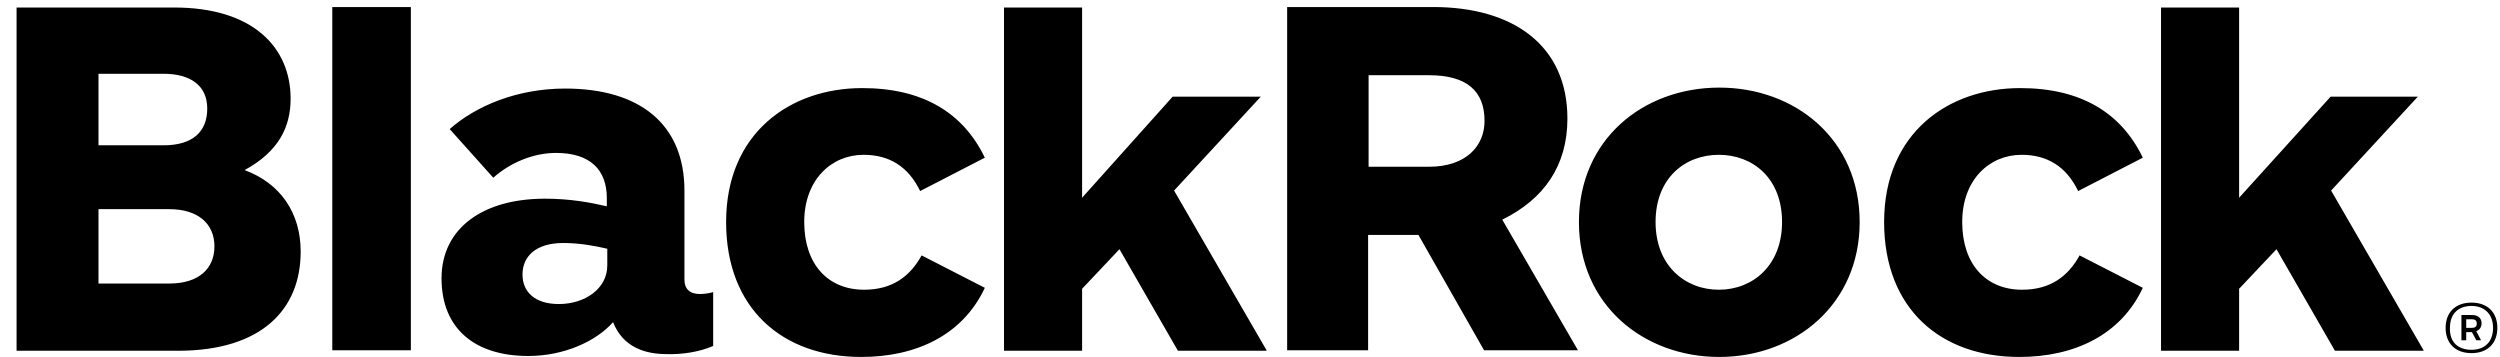 <svg width="119" height="17" viewBox="0 0 119 17" fill="none" xmlns="http://www.w3.org/2000/svg">
<path d="M15.817 16.673V0.335H19.557V16.673H15.817ZM88.52 10.569C88.52 6.621 85.442 4.17 81.839 4.17C78.213 4.17 75.157 6.643 75.157 10.569C75.157 14.517 78.235 16.991 81.839 16.991C85.442 16.991 88.52 14.495 88.52 10.569ZM84.826 10.569C84.826 12.634 83.435 13.791 81.816 13.791C80.197 13.791 78.805 12.634 78.805 10.569C78.805 8.481 80.197 7.369 81.816 7.369C83.435 7.369 84.826 8.481 84.826 10.569ZM14.312 11.976C14.312 10.138 13.354 8.731 11.644 8.096C13.263 7.211 13.833 6.053 13.833 4.692C13.833 2.309 12.1 0.335 8.223 0.358H0.789V16.696H8.542C12.442 16.673 14.312 14.744 14.312 11.976ZM9.865 5.168C9.865 6.28 9.158 6.916 7.79 6.916H4.688V3.512H7.79C9.044 3.512 9.865 4.056 9.865 5.168ZM10.207 11.726C10.207 12.793 9.455 13.496 8.063 13.496H4.688V9.956H8.063C9.409 9.956 10.207 10.637 10.207 11.726ZM46.878 7.506C45.852 5.373 43.936 4.193 41.04 4.193C37.619 4.193 34.563 6.326 34.563 10.569C34.563 14.699 37.254 16.991 40.994 16.991C43.617 16.991 45.829 15.947 46.878 13.7L43.868 12.157C43.32 13.156 42.477 13.791 41.131 13.791C39.398 13.791 38.281 12.566 38.281 10.569C38.281 8.572 39.558 7.369 41.108 7.369C42.317 7.369 43.229 7.914 43.799 9.094L46.878 7.506ZM101.998 7.506C100.972 5.373 99.057 4.193 96.16 4.193C92.74 4.193 89.684 6.326 89.684 10.569C89.684 14.699 92.375 16.991 96.115 16.991C98.737 16.991 100.949 15.947 101.998 13.7L98.988 12.157C98.441 13.156 97.597 13.791 96.251 13.791C94.518 13.791 93.401 12.566 93.401 10.569C93.401 8.572 94.678 7.369 96.229 7.369C97.437 7.369 98.35 7.914 98.92 9.094L101.998 7.506ZM70.641 16.673L67.517 11.182H65.122V16.673H61.268V0.335H68.224C71.987 0.335 74.609 2.128 74.609 5.645C74.609 7.891 73.492 9.48 71.508 10.456L75.111 16.673H70.641ZM65.145 7.937H68.019C69.797 7.937 70.664 6.938 70.664 5.758C70.664 4.351 69.843 3.58 68.019 3.58H65.145V7.937ZM33.947 16.469V13.905C33.788 13.95 33.56 13.995 33.309 13.995C32.83 13.995 32.579 13.746 32.579 13.315V9.071C32.579 5.894 30.435 4.215 26.901 4.215C24.597 4.215 22.636 5.055 21.405 6.144L23.48 8.459C24.301 7.732 25.395 7.279 26.467 7.279C28.109 7.279 28.885 8.096 28.885 9.434V9.82C28.109 9.639 27.129 9.457 25.943 9.457C22.955 9.457 21.017 10.887 21.017 13.247C21.017 15.675 22.636 16.945 25.145 16.945C26.855 16.945 28.383 16.242 29.181 15.334C29.66 16.537 30.709 16.855 31.735 16.855C32.442 16.877 33.263 16.764 33.947 16.469ZM28.907 12.634C28.907 13.746 27.836 14.472 26.604 14.472C25.441 14.472 24.871 13.882 24.871 13.065C24.871 12.203 25.509 11.567 26.809 11.567C27.608 11.567 28.315 11.704 28.907 11.84V12.634ZM115.362 16.673L110.961 9.071L115.089 4.601H110.938L106.582 9.412V0.358H102.865V16.696H106.582V13.746L108.361 11.862L111.143 16.696H115.362V16.673ZM60.288 16.673L55.886 9.071L60.014 4.601H55.818L51.508 9.412V0.358H47.79V16.696H51.508V13.746L53.286 11.862L56.069 16.696H60.288V16.673ZM117.643 14.404C118.418 14.404 118.874 14.88 118.874 15.607C118.874 16.333 118.418 16.809 117.643 16.809C116.867 16.809 116.411 16.333 116.411 15.607C116.411 14.88 116.867 14.404 117.643 14.404ZM117.643 16.65C118.259 16.65 118.669 16.287 118.669 15.607C118.669 14.926 118.236 14.563 117.643 14.563C117.027 14.563 116.617 14.926 116.617 15.607C116.594 16.31 117.027 16.65 117.643 16.65ZM117.164 14.994H117.666C117.962 14.994 118.122 15.153 118.122 15.38C118.122 15.584 118.031 15.697 117.871 15.765L118.099 16.197H117.871L117.666 15.811H117.392V16.197H117.164V14.994ZM117.392 15.175V15.607H117.643C117.803 15.607 117.894 15.561 117.894 15.402C117.894 15.266 117.825 15.198 117.666 15.198H117.392V15.175Z" fill="black"/>
</svg>
